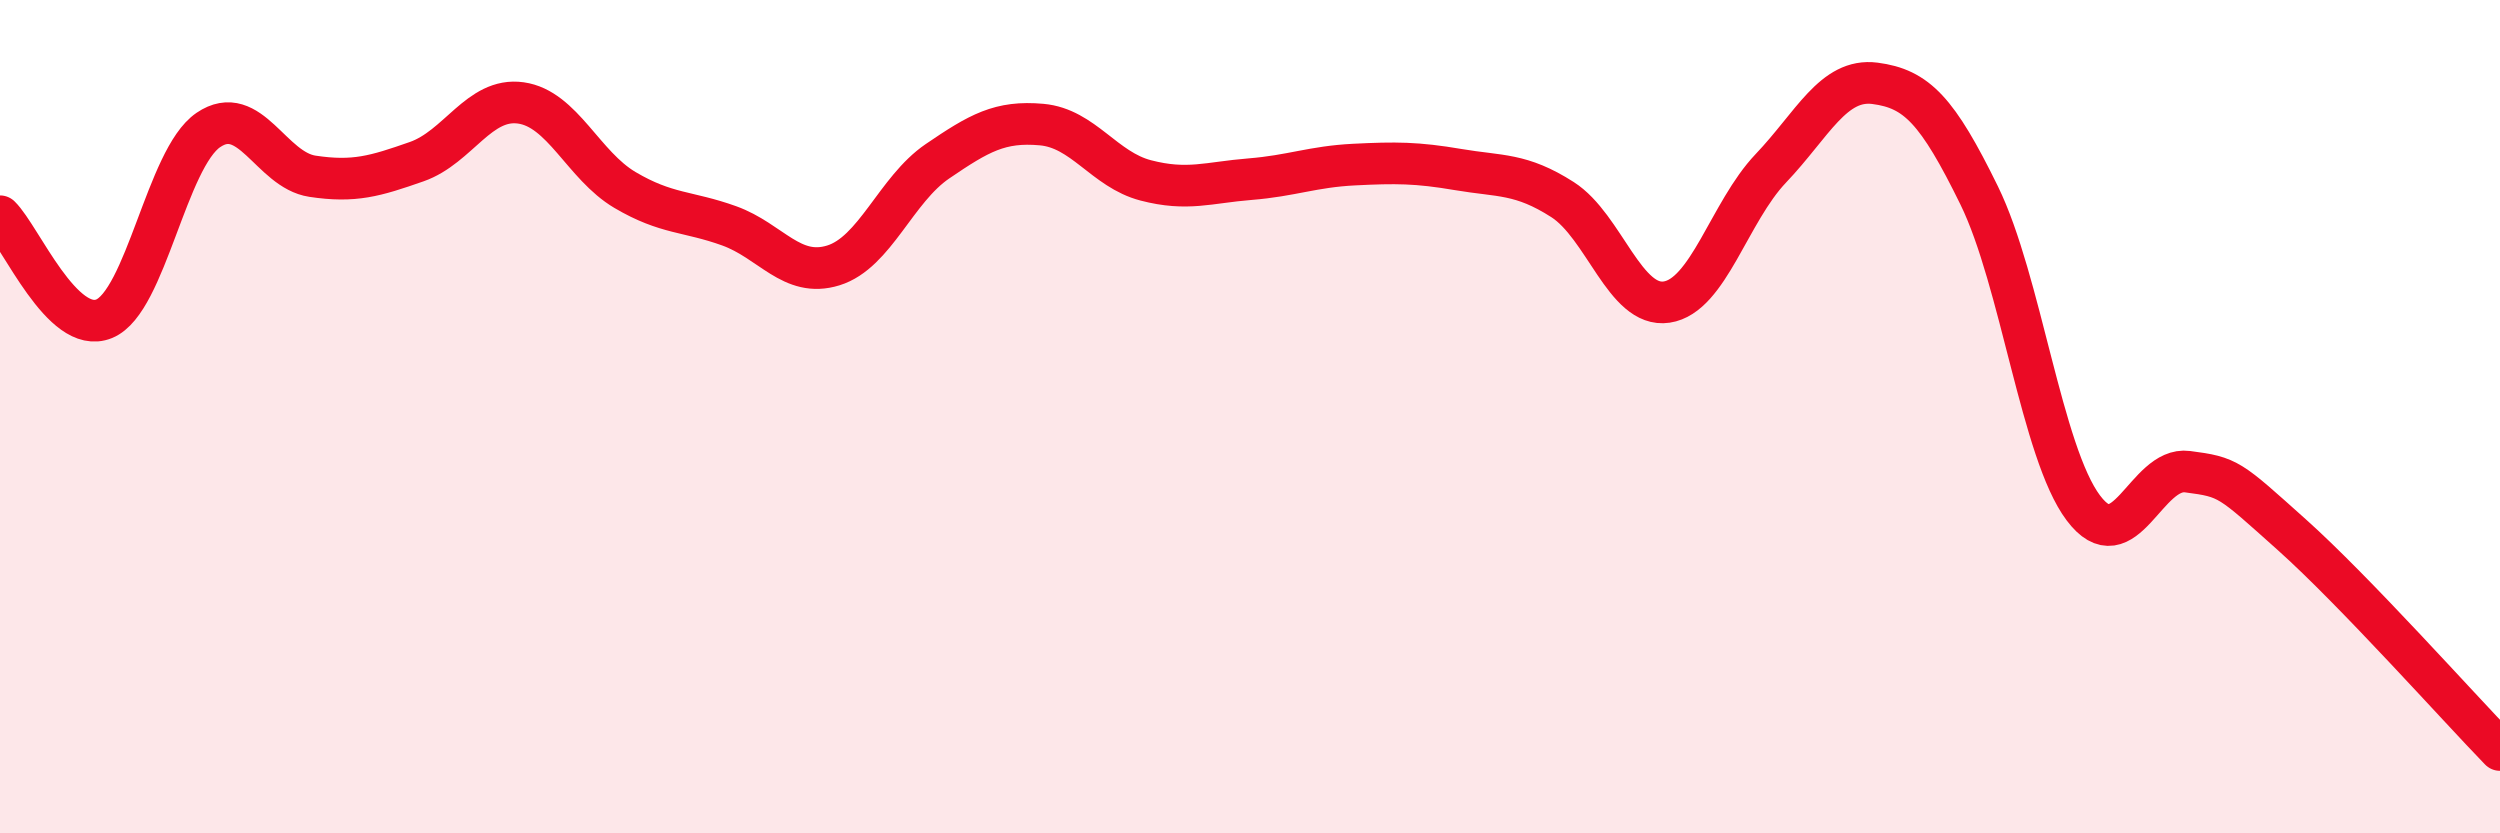 
    <svg width="60" height="20" viewBox="0 0 60 20" xmlns="http://www.w3.org/2000/svg">
      <path
        d="M 0,5.19 C 0.5,5.68 1.5,8.06 2.5,7.65 C 3.5,7.24 4,3.8 5,3.12 C 6,2.44 6.5,4.08 7.5,4.23 C 8.5,4.38 9,4.23 10,3.88 C 11,3.53 11.5,2.33 12.5,2.47 C 13.5,2.61 14,3.97 15,4.56 C 16,5.15 16.5,5.06 17.5,5.42 C 18.5,5.78 19,6.68 20,6.37 C 21,6.06 21.5,4.55 22.5,3.87 C 23.5,3.19 24,2.9 25,2.99 C 26,3.08 26.5,4.07 27.5,4.33 C 28.5,4.59 29,4.38 30,4.3 C 31,4.22 31.5,4 32.5,3.95 C 33.5,3.9 34,3.9 35,4.07 C 36,4.24 36.5,4.15 37.5,4.79 C 38.5,5.43 39,7.4 40,7.25 C 41,7.1 41.5,5.09 42.5,4.04 C 43.5,2.99 44,1.87 45,2 C 46,2.13 46.5,2.65 47.5,4.69 C 48.5,6.73 49,10.86 50,12.19 C 51,13.52 51.5,11.19 52.5,11.32 C 53.5,11.45 53.5,11.49 55,12.83 C 56.5,14.17 59,16.97 60,18L60 20L0 20Z"
        fill="#EB0A25"
        opacity="0.1"
        stroke-linecap="round"
        stroke-linejoin="round"
      />
      <path
        d="M 0,5.19 C 0.5,5.68 1.5,8.06 2.5,7.65 C 3.5,7.24 4,3.8 5,3.12 C 6,2.44 6.5,4.08 7.5,4.23 C 8.5,4.38 9,4.23 10,3.88 C 11,3.53 11.5,2.33 12.5,2.47 C 13.5,2.61 14,3.97 15,4.56 C 16,5.15 16.5,5.06 17.5,5.42 C 18.5,5.78 19,6.68 20,6.37 C 21,6.06 21.5,4.55 22.5,3.87 C 23.5,3.19 24,2.9 25,2.99 C 26,3.08 26.5,4.07 27.5,4.33 C 28.5,4.59 29,4.38 30,4.3 C 31,4.22 31.5,4 32.5,3.95 C 33.5,3.9 34,3.9 35,4.07 C 36,4.24 36.5,4.15 37.5,4.79 C 38.5,5.43 39,7.4 40,7.25 C 41,7.1 41.5,5.09 42.5,4.04 C 43.5,2.99 44,1.87 45,2 C 46,2.13 46.5,2.65 47.5,4.69 C 48.5,6.73 49,10.86 50,12.19 C 51,13.52 51.5,11.19 52.5,11.32 C 53.5,11.45 53.5,11.49 55,12.83 C 56.5,14.17 59,16.97 60,18"
        stroke="#EB0A25"
        stroke-width="1"
        fill="none"
        stroke-linecap="round"
        stroke-linejoin="round"
      />
    </svg>
  